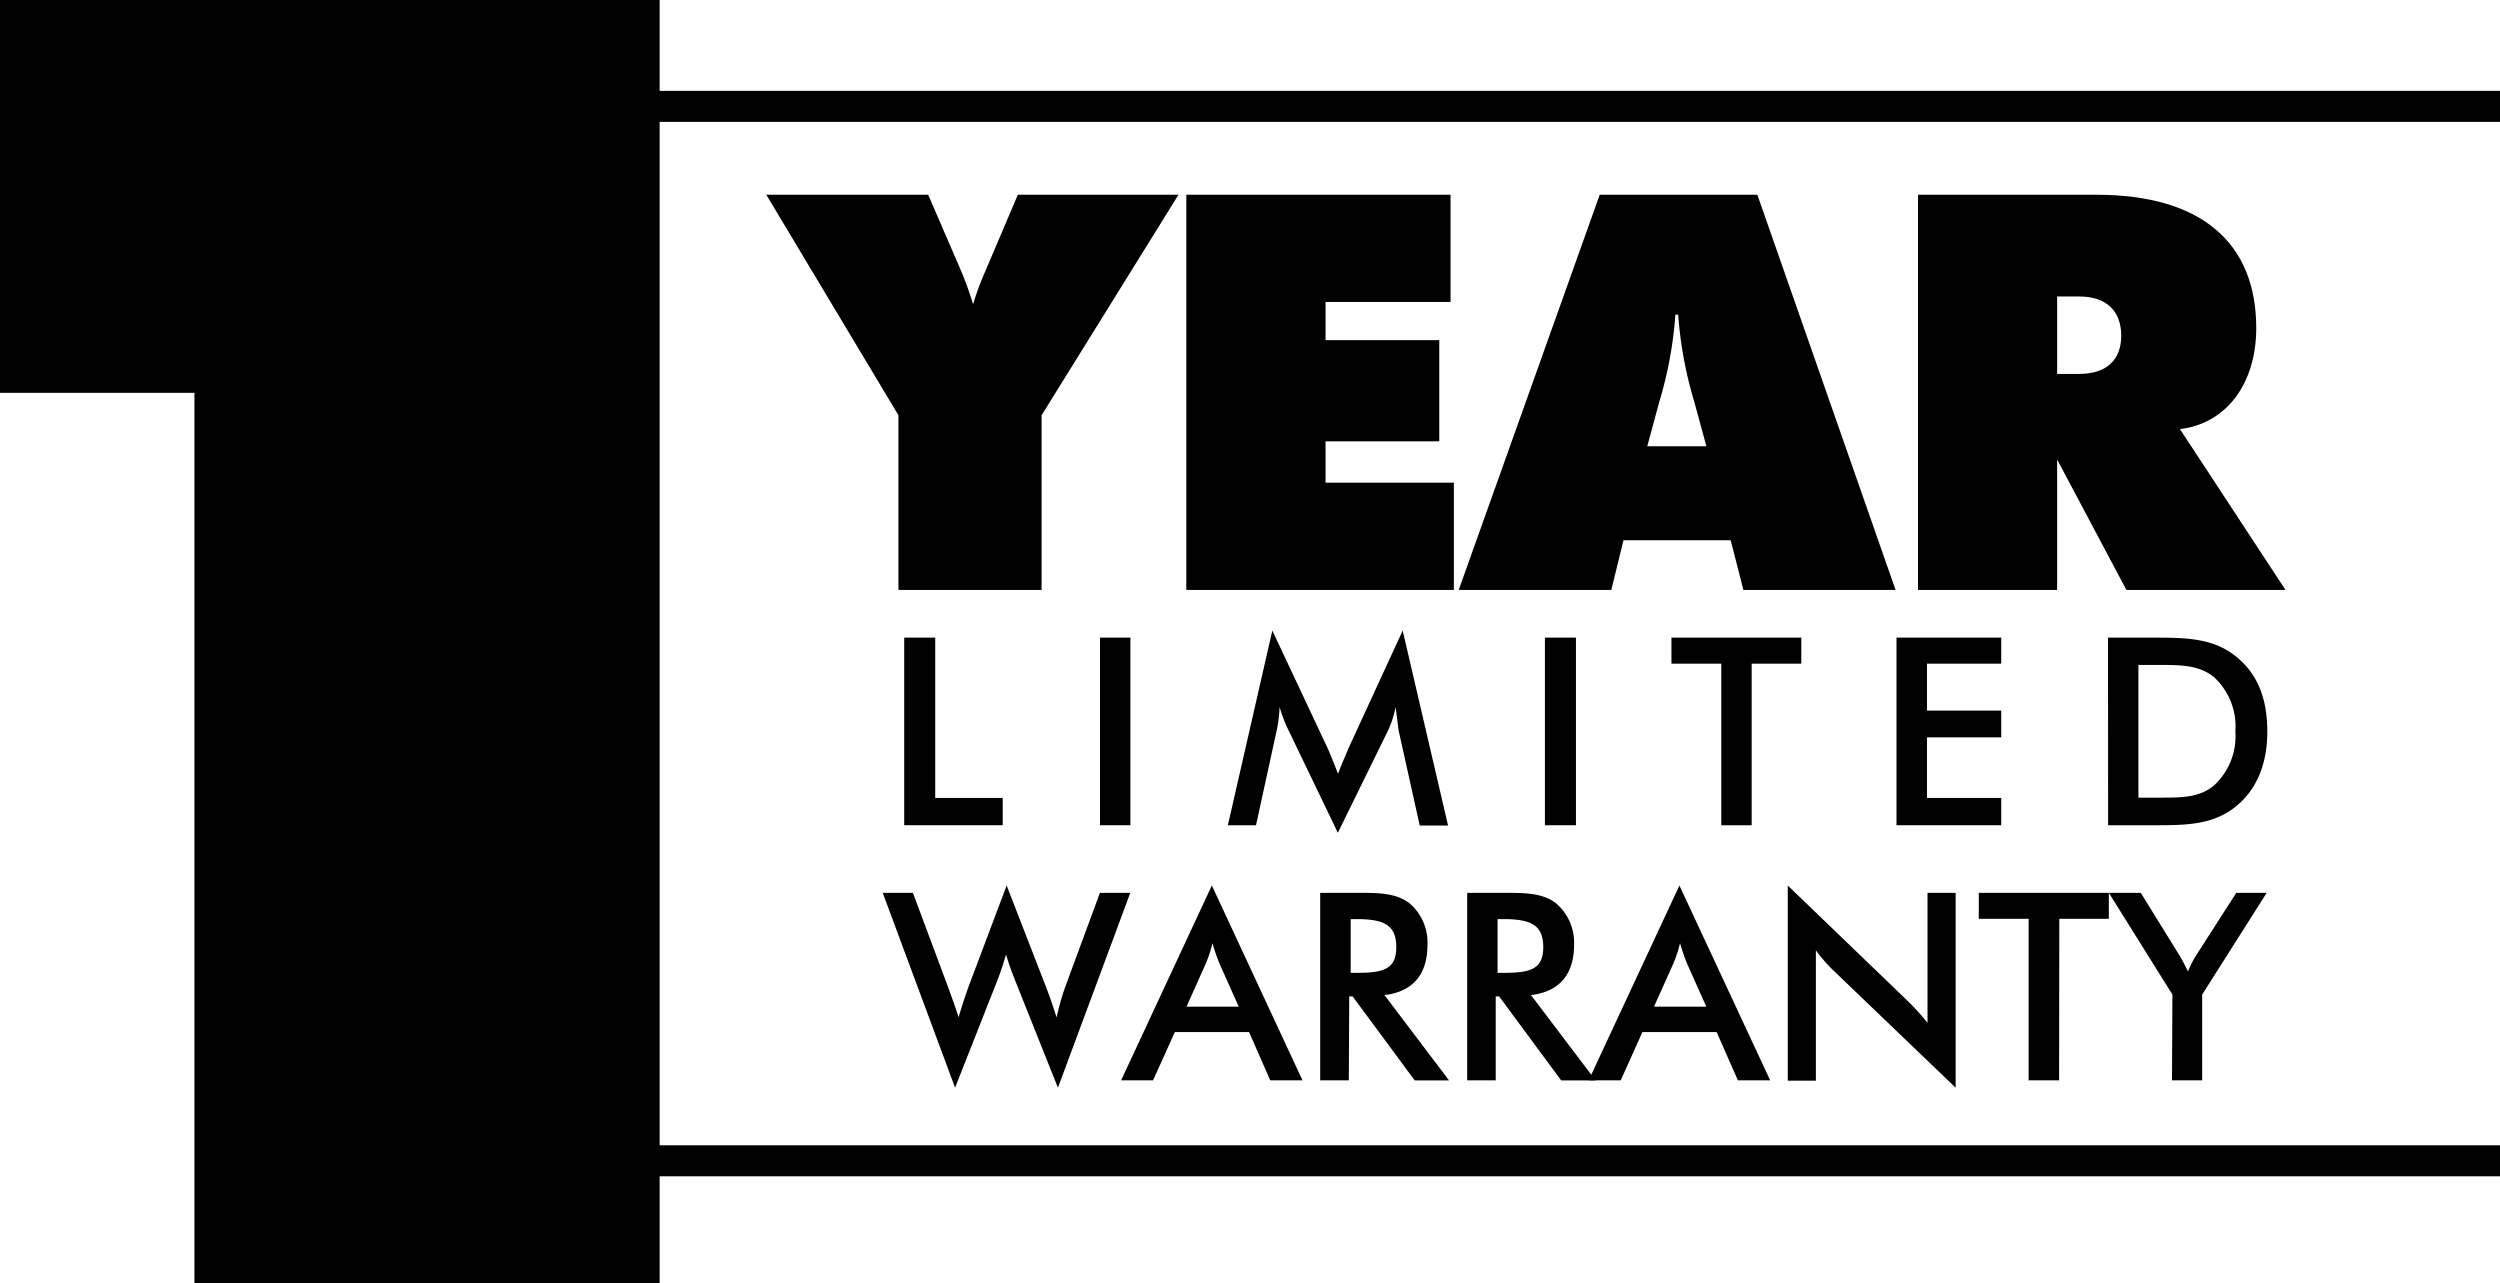 <svg xmlns="http://www.w3.org/2000/svg" viewBox="0 0 241.84 124.12"><defs><style>.cls-1{fill:#000000;}</style></defs><g id="Layer_2" data-name="Layer 2"><g id="Layer_1-2" data-name="Layer 1"><path class="cls-1" d="M0,38V0H63.81V124.12h-45V38Z"/><path class="cls-1" d="M86.91,40.17,74.13,18.84H89.79L93,26.27a31.84,31.84,0,0,1,1.13,3.16,29.28,29.28,0,0,1,1.17-3.16l3.16-7.43H114L100.76,40.17v16.9H86.91Z"/><path class="cls-1" d="M114.76,18.84h25.56V29.21H128.23V32.9h11v9.79h-11v4h12.41V57.07H114.76Z"/><path class="cls-1" d="M154.75,18.84H170l13.37,38.23H168.65l-1.23-4.81H157.05l-1.18,4.81H141.11Zm10.32,24.33-1.18-4.33a38.85,38.85,0,0,1-1.55-8.4h-.27a38.25,38.25,0,0,1-1.55,8.4l-1.17,4.33Z"/><path class="cls-1" d="M185.54,18.84h17.27c10.21,0,15.45,4.71,15.45,12.89,0,5.45-2.94,9.25-7.38,9.78l10.21,15.56H205.7L199,44.45V57.07H185.54ZM199,36.17h2.14c2.62,0,4.06-1.34,4.06-3.69s-1.39-3.8-4.06-3.8H199Z"/><path class="cls-1" d="M87.47,61.68h3V77.19H97v2.64H87.47Z"/><path class="cls-1" d="M106.41,61.68h2.94V79.83h-2.94Z"/><path class="cls-1" d="M135,68.38a9.23,9.23,0,0,1-.84,2.52l-4.74,9.66-4.75-9.87a13.32,13.32,0,0,1-.89-2.31,13.07,13.07,0,0,1-.33,2.52l-1.95,8.93h-2.72L123.08,61l5.36,11.4c.15.33.48,1.14,1,2.46.35-1,.76-1.83,1-2.46L135.69,61l4.39,18.86h-2.74l-2-9C135.26,70.54,135.19,69.73,135,68.38Z"/><path class="cls-1" d="M149.45,61.68h3V79.83h-3Z"/><path class="cls-1" d="M169.45,79.83h-2.94V64.2h-4.82V61.68h12.56V64.2h-4.8Z"/><path class="cls-1" d="M183.46,61.68h10.13V64.2h-7.18v4.54h7.18v2.59h-7.18v5.86h7.18v2.64H183.46Z"/><path class="cls-1" d="M203.92,61.68h4c3.4,0,6,0,8.22,1.7s3.19,4.14,3.19,7.39-1.11,5.76-3.19,7.36-4.49,1.7-7.44,1.7h-4.77Zm4,15.48h1.42c2,0,3.55-.1,4.85-1.19a6.5,6.5,0,0,0,2.05-5.23,6.47,6.47,0,0,0-2.05-5.22c-1.35-1.12-3-1.2-5.2-1.2h-2.13V77.16Z"/><path class="cls-1" d="M88.31,86.37l3.42,9.16c.36,1,.69,1.9,1,2.87.53-1.76.89-2.75,1-3.05l3.65-9.69,3.83,9.87c.33.86.66,1.82,1,2.89A24.75,24.75,0,0,1,103,95.6l3.4-9.23h2.94l-7,18.85L98.21,94.87c-.36-.89-.66-1.75-.89-2.54-.26.89-.54,1.75-.87,2.59l-4.06,10.3-7-18.85Z"/><path class="cls-1" d="M120.83,99.84h-7.18l-2.11,4.67h-3.09l8.78-18.85L126,104.51h-3.12Zm-1-2.46-1.85-4.14a19,19,0,0,1-.69-2,12.41,12.41,0,0,1-.66,2l-1.85,4.14Z"/><path class="cls-1" d="M130.48,104.51h-2.77V86.37h4.11c2,0,3.4.15,4.52,1a5,5,0,0,1,1.75,4c0,2.91-1.42,4.56-4.16,4.89l6.24,8.25h-3.32l-6-8.12h-.33Zm.71-10.4c2.59,0,3.88-.31,3.88-2.49s-1.24-2.71-3.88-2.71h-.53v5.2Z"/><path class="cls-1" d="M144.69,104.51h-2.76V86.37H146c2,0,3.4.15,4.51,1a5,5,0,0,1,1.76,4c0,2.91-1.43,4.56-4.17,4.89l6.25,8.25h-3.33l-6-8.12h-.33Zm.71-10.4c2.59,0,3.89-.31,3.89-2.49s-1.25-2.71-3.89-2.71h-.53v5.2Z"/><path class="cls-1" d="M166.06,99.84h-7.18l-2.1,4.67h-3.1l8.78-18.85,8.78,18.85h-3.12Zm-1-2.46-1.85-4.14a19,19,0,0,1-.69-2,12.41,12.41,0,0,1-.66,2L160,97.38Z"/><path class="cls-1" d="M172.94,85.66l11.52,11.09a22.47,22.47,0,0,1,2,2.2V86.37h2.72v18.85L177.41,93.93a15.06,15.06,0,0,1-1.75-2v12.61h-2.72Z"/><path class="cls-1" d="M199.19,104.51h-2.95V88.88h-4.82V86.37H204v2.51h-4.79Z"/><path class="cls-1" d="M210.15,96.21,204,86.37h3.09l3.81,6.16c.08.13.35.61.76,1.45a8.61,8.61,0,0,1,.76-1.52l3.91-6.09h2.94l-6.24,9.84v8.3h-2.92Z"/><rect class="cls-1" x="46.88" y="8.79" width="194.96" height="3"/><rect class="cls-1" x="46.88" y="110.79" width="194.96" height="3"/></g></g></svg>

